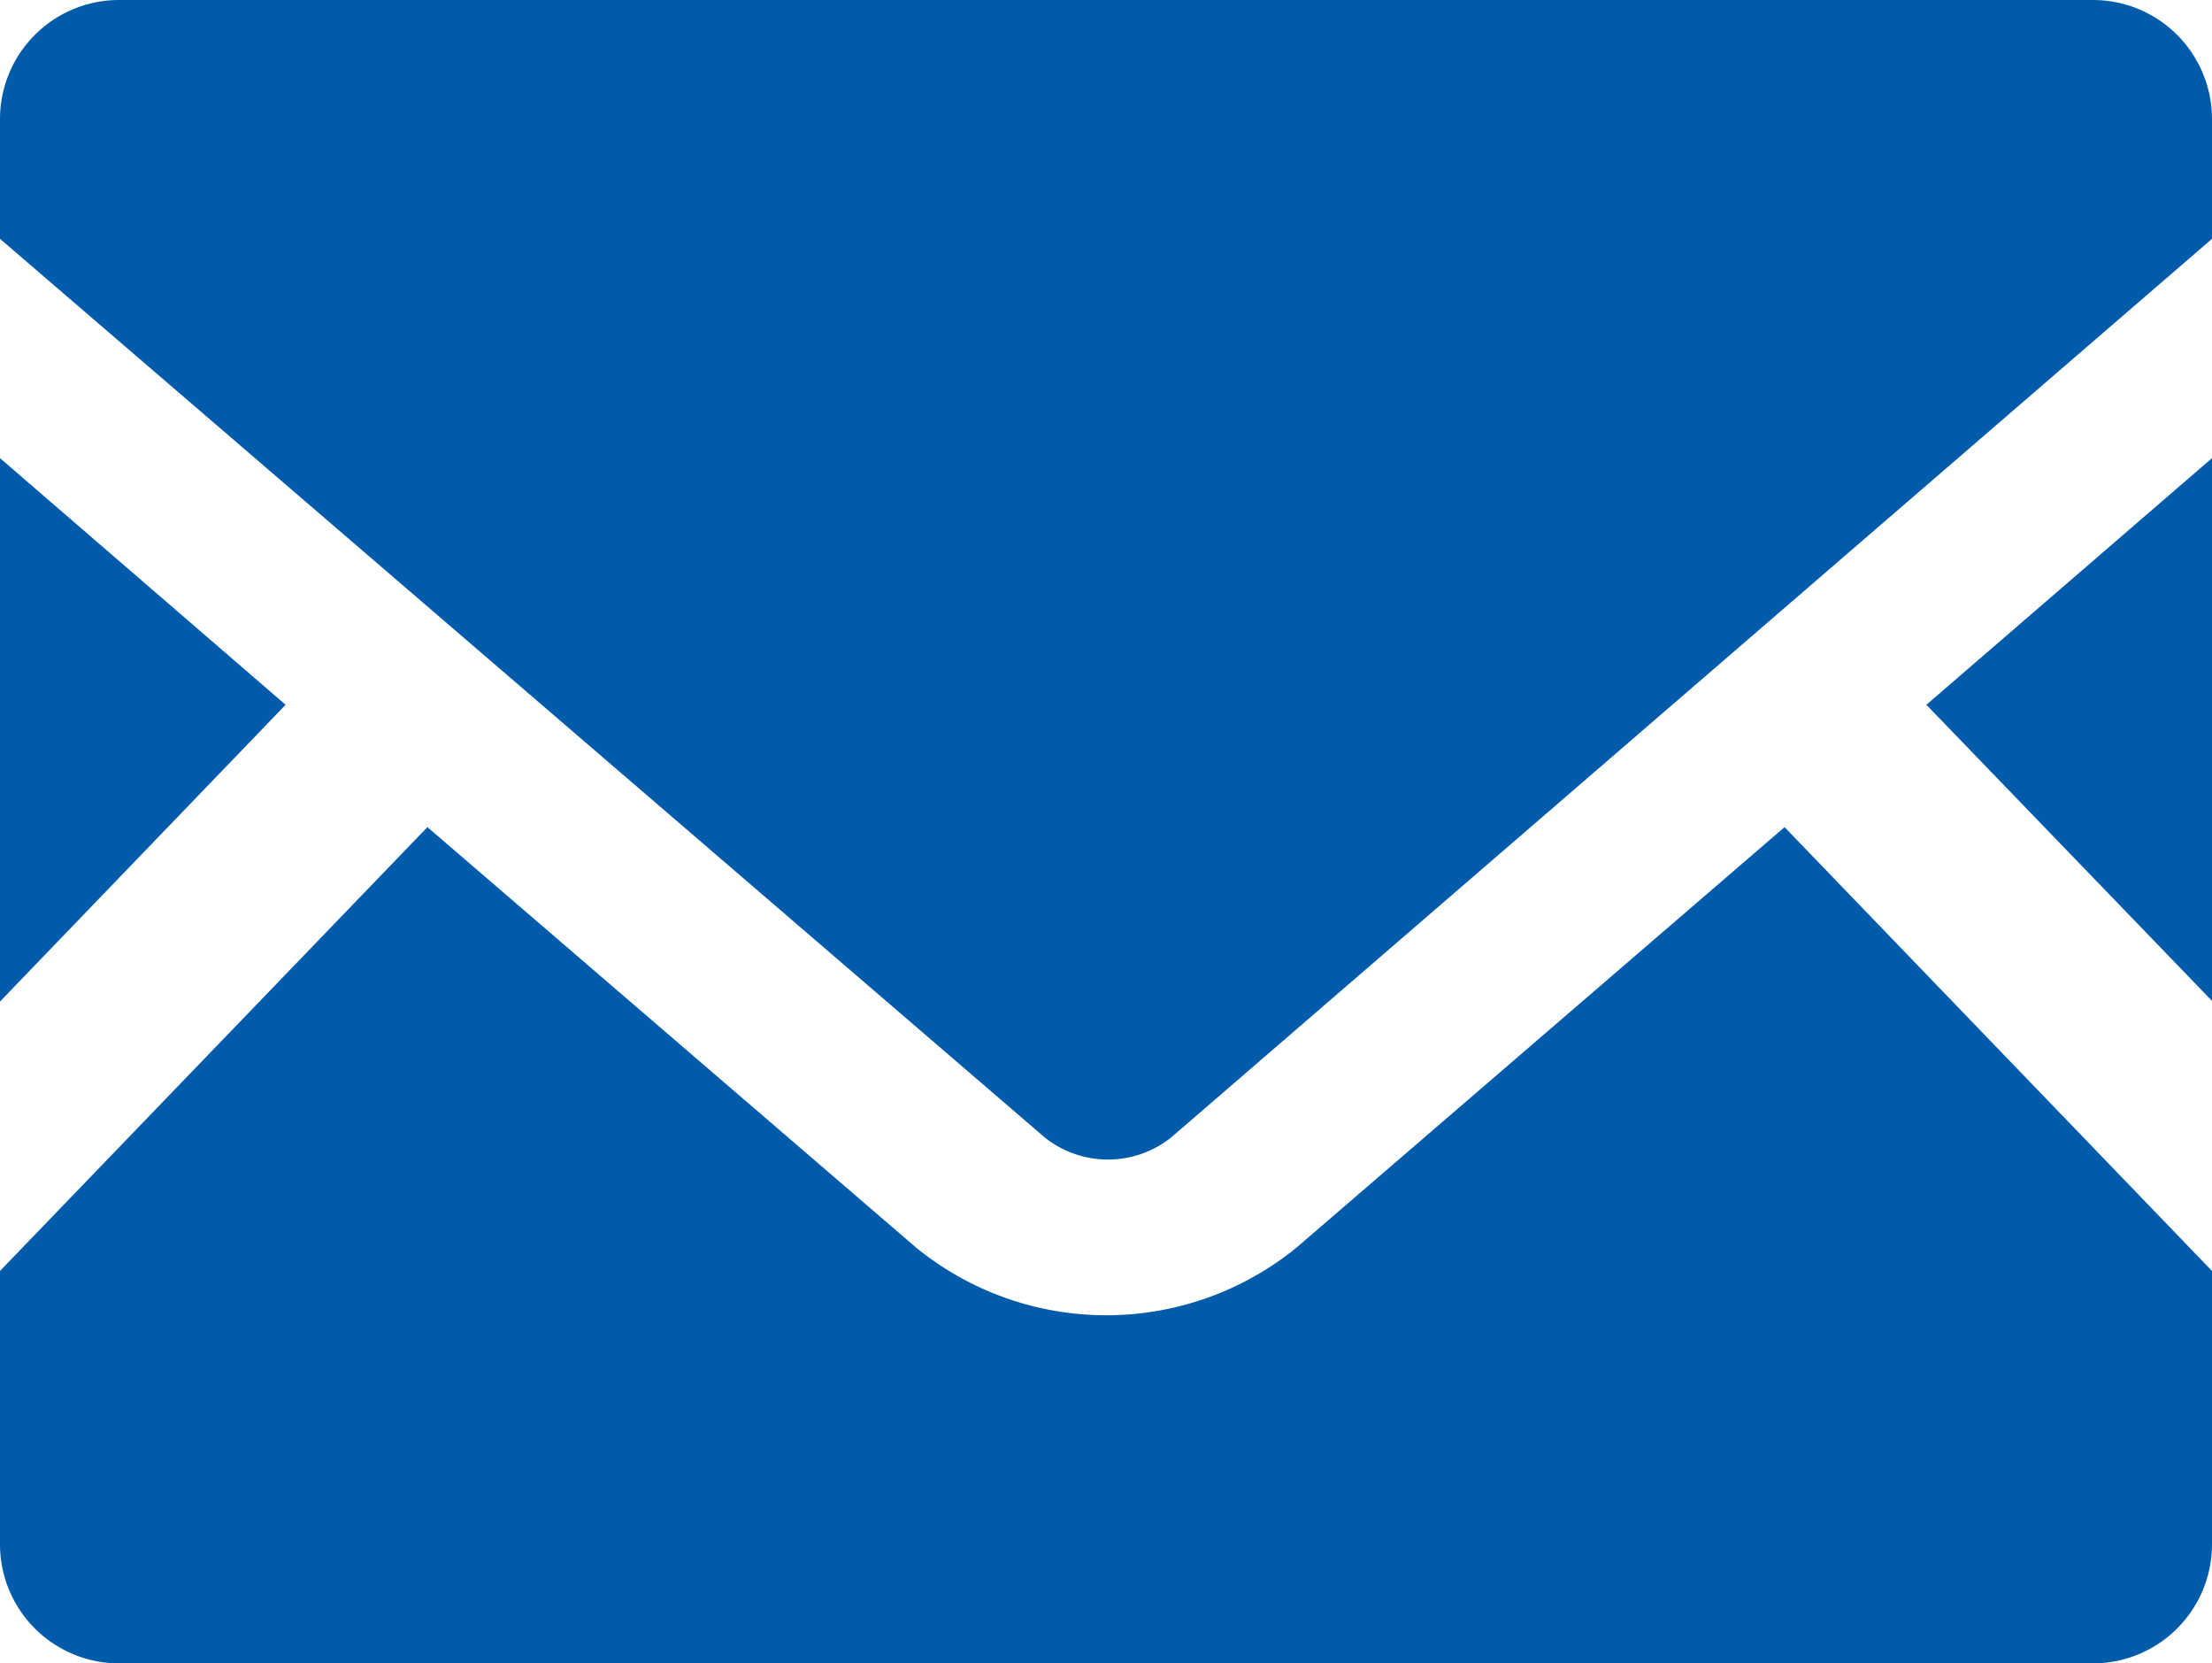 <svg xmlns="http://www.w3.org/2000/svg" viewBox="0 0 34 25.56"><defs><style>.cls-1{fill:#005bab;}</style></defs><title>icon_contact</title><g id="レイヤー_2" data-name="レイヤー 2"><g id="レイヤー_1-2" data-name="レイヤー 1"><polygon class="cls-1" points="34 15.38 29.61 10.83 34 7.04 34 15.38"/><polygon class="cls-1" points="4.39 10.83 0 15.39 0 7.04 4.39 10.83"/><path class="cls-1" d="M34,19.53v4.2a1.83,1.83,0,0,1-1.84,1.83H1.84A1.83,1.83,0,0,1,0,23.73v-4.2l6.57-6.82,7.51,6.46a4.63,4.63,0,0,0,5.85,0l7.5-6.46Z"/><path class="cls-1" d="M34,1.83V3.67L18,17.48a1.56,1.56,0,0,1-1.94,0L0,3.67V1.83A1.83,1.83,0,0,1,1.84,0H32.16A1.83,1.83,0,0,1,34,1.83Z"/></g></g></svg>